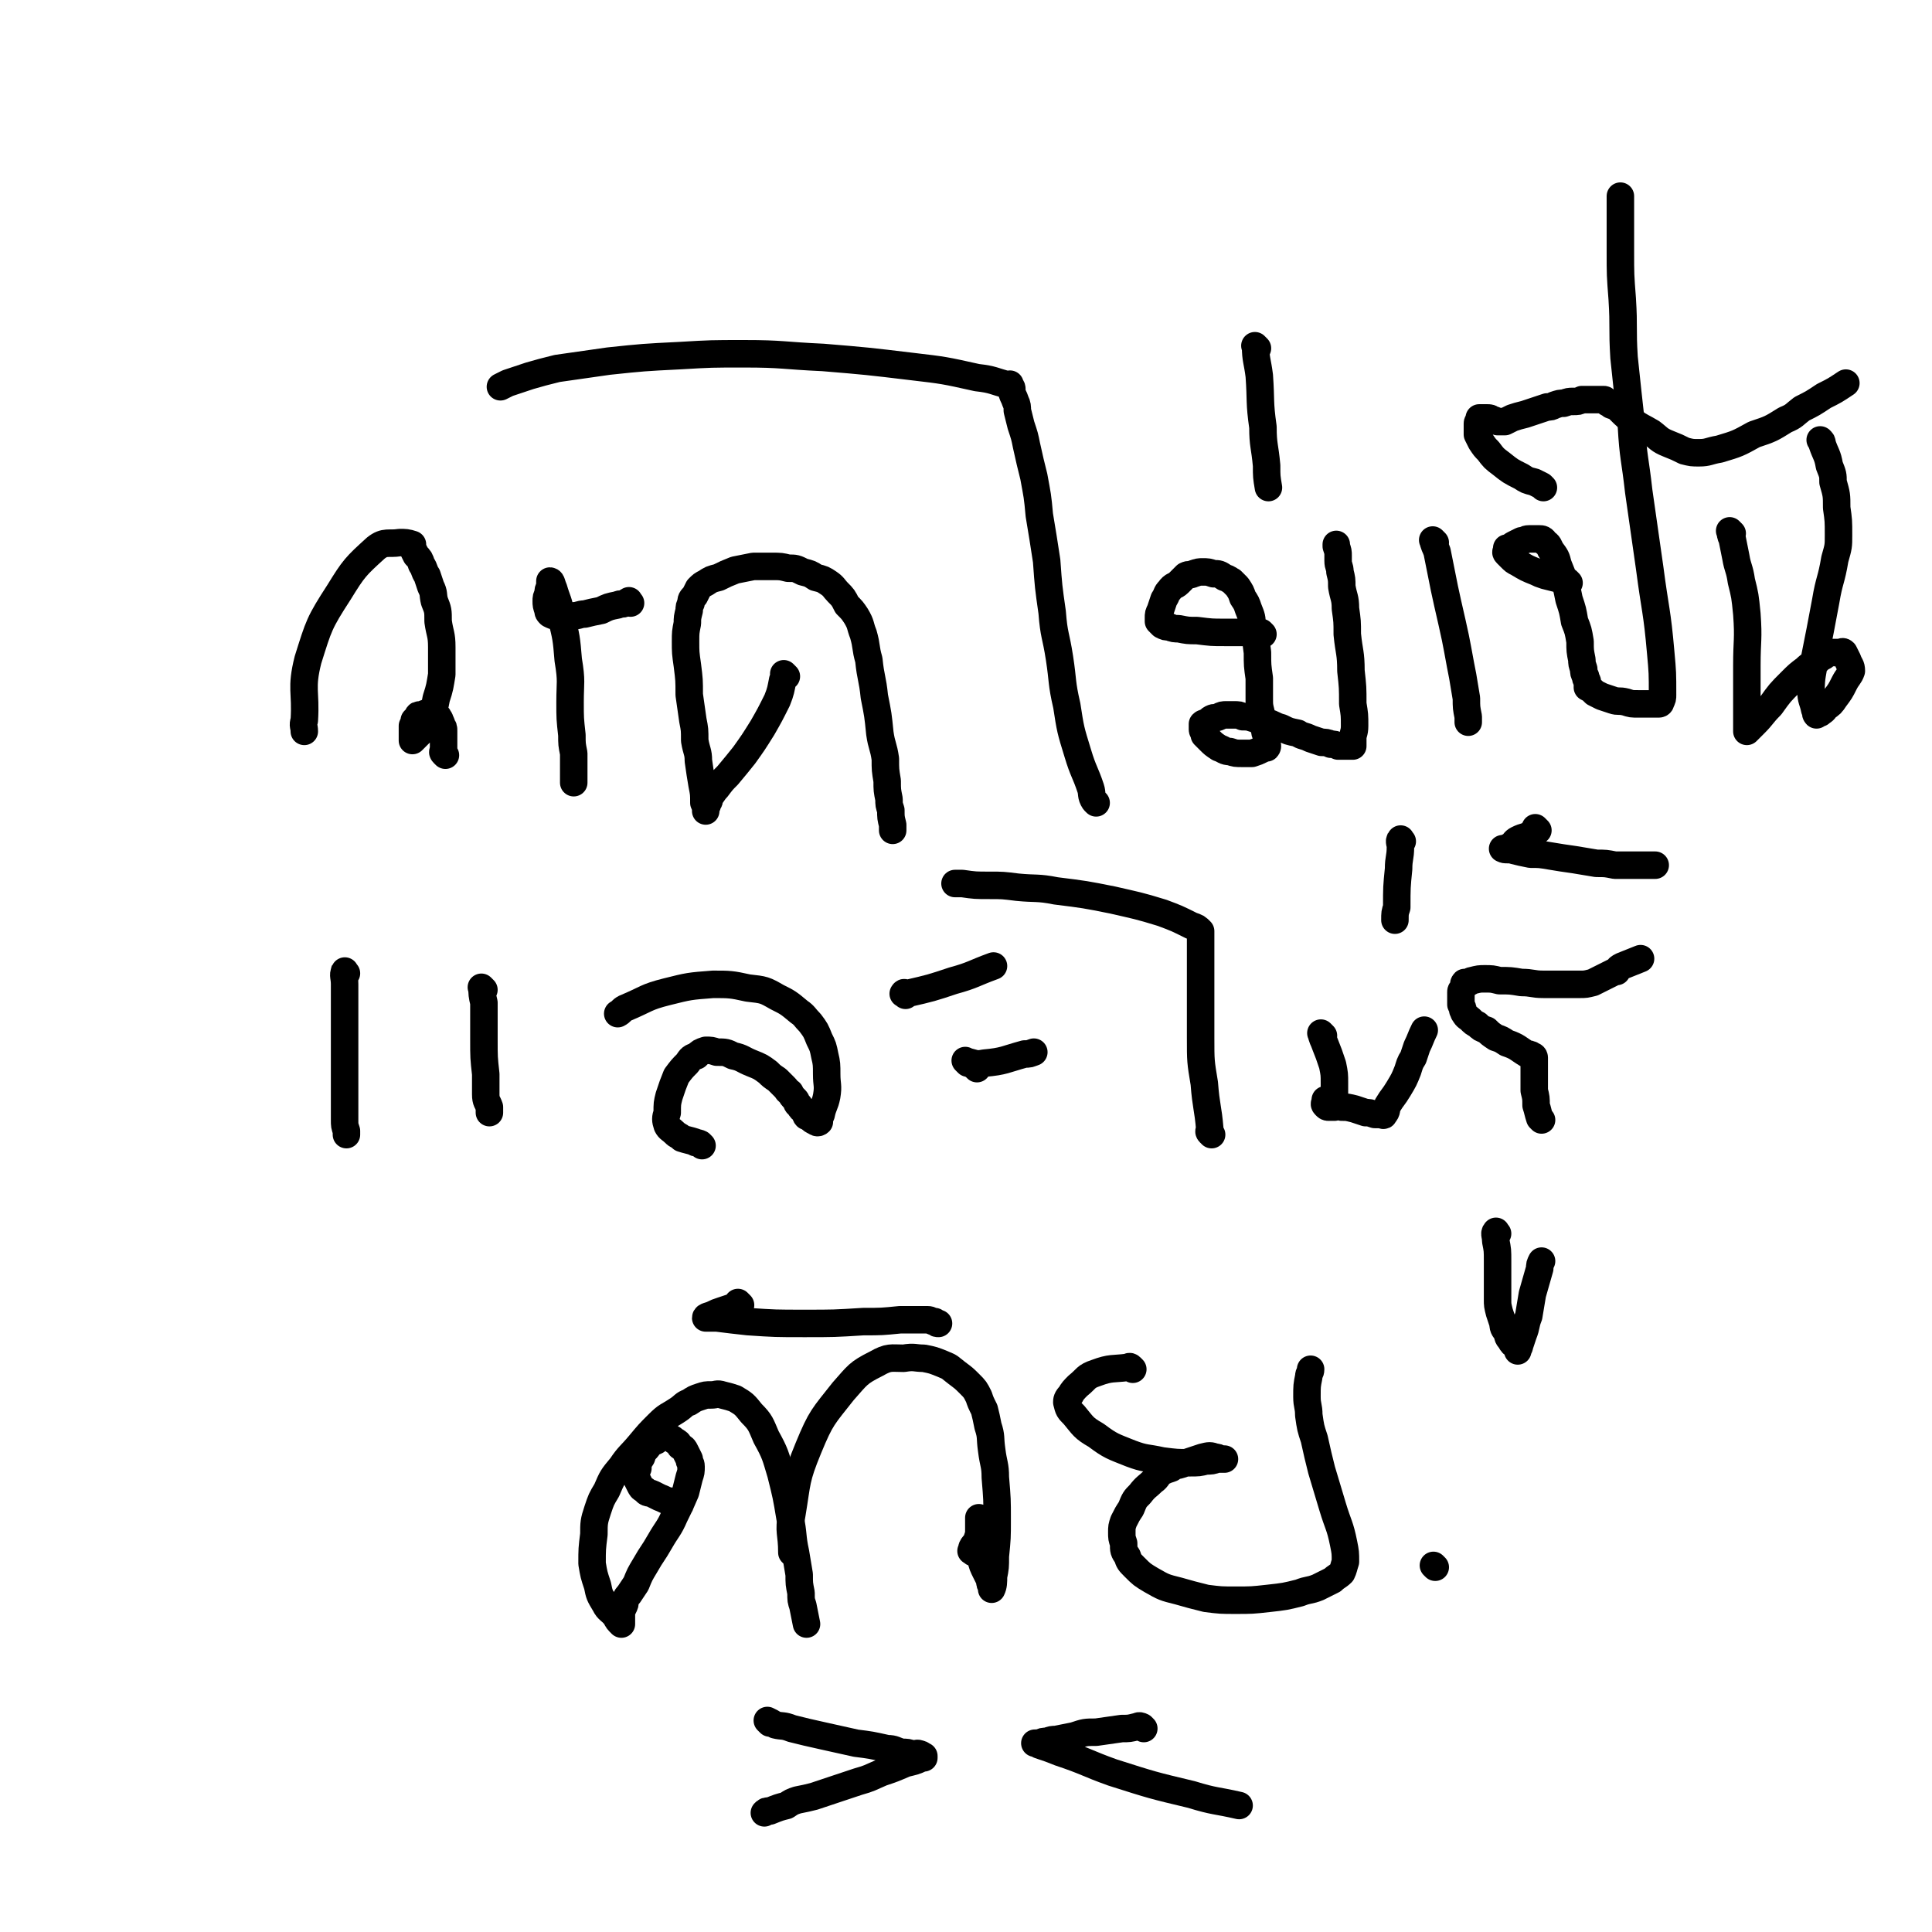 <svg viewBox='0 0 1054 1054' version='1.1' xmlns='http://www.w3.org/2000/svg' xmlns:xlink='http://www.w3.org/1999/xlink'><g fill='none' stroke='#000000' stroke-width='15' stroke-linecap='round' stroke-linejoin='round'><path d='M243,412c-1,-1 -1,-1 -1,-1 -1,-1 0,-1 0,-1 0,-3 0,-3 0,-7 0,-2 0,-2 0,-4 0,-2 0,-2 -1,-3 0,-1 0,-1 -1,-3 0,-1 -1,-1 -1,-2 0,0 0,0 0,0 -1,-1 -1,0 -2,-1 -1,0 -1,0 -2,-1 -1,0 -1,0 -2,0 -1,0 -1,0 -2,1 -1,0 -1,0 -1,0 -2,0 -2,0 -2,1 -1,1 -1,1 -2,2 0,1 0,1 -1,3 0,1 0,1 0,3 0,1 0,1 0,2 0,1 0,1 0,2 0,0 0,0 0,1 0,0 1,-1 1,-1 1,-1 1,-1 3,-3 1,-1 1,-1 3,-3 2,-3 2,-3 3,-6 2,-4 2,-5 3,-10 2,-6 2,-7 3,-13 0,-8 0,-8 0,-15 0,-7 -1,-7 -2,-14 0,-6 0,-6 -2,-11 -1,-4 0,-4 -2,-8 -1,-3 -1,-3 -2,-6 -2,-3 -1,-3 -3,-6 -1,-3 -1,-3 -3,-5 -1,-2 -1,-2 -2,-4 0,-1 0,-2 0,-2 -3,-1 -4,-1 -7,-1 -6,1 -8,-1 -13,3 -11,10 -12,11 -20,24 -11,17 -11,18 -17,37 -4,16 -1,17 -2,33 -1,3 0,3 0,6 '/><path d='M344,329c-1,-1 -1,-2 -1,-1 -1,0 -1,1 -2,1 -2,1 -2,0 -4,1 -5,1 -5,1 -9,3 -5,1 -5,1 -9,2 -3,0 -3,1 -7,1 -3,0 -3,0 -5,0 -2,0 -2,0 -4,0 -1,0 -1,0 -3,-1 0,0 0,0 0,0 -1,-1 -1,-1 -1,-2 -1,-3 -1,-3 -1,-5 0,-2 0,-2 1,-4 0,-2 0,-2 1,-4 0,-1 0,-3 0,-3 1,0 1,2 2,4 2,7 3,7 4,15 3,12 3,12 4,24 2,12 1,12 1,23 0,9 0,9 1,18 0,5 0,5 1,10 0,3 0,3 0,6 0,4 0,4 0,7 0,2 0,2 0,3 '/><path d='M429,369c-1,-1 -1,-1 -1,-1 -1,-1 0,0 0,0 0,1 0,2 -1,3 -1,5 -1,6 -3,11 -4,8 -4,8 -8,15 -5,8 -5,8 -10,15 -4,5 -4,5 -9,11 -3,3 -3,3 -6,7 -2,2 -2,3 -4,5 0,2 0,2 -1,3 0,1 0,1 -1,3 0,0 0,0 0,1 0,0 0,1 0,0 0,-1 0,-2 -1,-4 0,-5 0,-5 -1,-10 -1,-6 -1,-6 -2,-13 0,-5 -1,-5 -2,-11 0,-6 0,-6 -1,-11 -1,-7 -1,-7 -2,-14 0,-8 0,-8 -1,-16 -1,-7 -1,-7 -1,-13 0,-5 0,-5 1,-10 0,-3 0,-3 1,-7 0,-2 0,-2 1,-4 0,-2 0,-2 2,-4 1,-2 1,-2 2,-4 2,-2 2,-2 4,-3 3,-2 3,-2 7,-3 4,-2 4,-2 9,-4 5,-1 5,-1 10,-2 5,0 5,0 10,0 5,0 5,0 9,1 4,0 4,0 8,2 4,1 4,1 7,3 4,1 4,1 7,3 3,2 3,3 5,5 3,3 3,3 5,7 3,3 3,3 5,6 3,5 2,5 4,10 2,7 1,7 3,14 1,10 2,10 3,20 2,10 2,10 3,20 1,7 2,7 3,14 0,6 0,6 1,12 0,5 0,5 1,10 0,3 0,3 1,6 0,4 0,4 1,8 0,2 0,2 0,3 '/><path d='M598,438c-1,-1 -1,-1 -1,-1 -2,-3 -1,-4 -2,-7 -3,-9 -4,-9 -7,-19 -4,-13 -4,-13 -6,-26 -3,-13 -2,-13 -4,-26 -2,-13 -3,-12 -4,-25 -2,-14 -2,-14 -3,-28 -2,-13 -2,-13 -4,-25 -1,-11 -1,-10 -3,-21 -2,-8 -2,-8 -4,-17 -1,-5 -1,-5 -3,-11 -1,-4 -1,-4 -2,-8 0,-2 0,-3 -1,-5 -1,-3 -1,-2 -2,-5 0,-1 0,-1 0,-2 0,-1 -1,-1 -1,-2 0,0 0,0 0,0 0,-1 0,0 -1,0 -8,-2 -8,-3 -17,-4 -18,-4 -18,-4 -35,-6 -25,-3 -25,-3 -49,-5 -22,-1 -22,-2 -43,-2 -18,0 -18,0 -35,1 -20,1 -20,1 -39,3 -14,2 -14,2 -28,4 -8,2 -8,2 -15,4 -6,2 -6,2 -12,4 -2,1 -2,1 -4,2 '/><path d='M689,346c-1,-1 -1,-1 -1,-1 -3,-1 -3,0 -5,0 -8,0 -8,0 -15,0 -7,0 -7,0 -15,-1 -5,0 -5,0 -10,-1 -2,0 -3,0 -5,-1 -2,0 -2,0 -4,-1 -1,-1 -1,-1 -2,-2 0,0 0,-1 0,-2 0,-2 0,-2 1,-4 1,-3 1,-3 2,-6 2,-3 1,-3 3,-5 2,-3 3,-2 5,-4 2,-2 2,-2 4,-4 2,-1 2,0 4,-1 3,-1 3,-1 5,-1 3,0 3,0 6,1 3,0 3,0 6,2 3,1 2,1 4,2 2,2 2,2 3,3 2,3 2,3 3,6 2,3 2,3 3,6 2,5 2,5 2,9 2,7 2,7 3,15 0,7 0,7 1,14 0,6 0,6 0,11 0,4 0,4 1,8 0,2 0,2 1,5 0,2 0,2 1,4 0,3 1,2 1,5 0,1 0,1 0,2 0,1 1,2 0,3 -1,0 -1,0 -3,1 -2,1 -2,1 -5,2 -3,0 -3,0 -5,0 -4,0 -4,0 -7,-1 -3,0 -3,-1 -6,-2 -3,-2 -3,-2 -5,-4 -2,-2 -2,-2 -3,-3 0,-2 -1,-2 -1,-3 0,-1 0,-1 0,-2 0,-1 0,-1 0,-1 1,-1 1,0 2,-1 2,0 1,-1 3,-2 2,-1 2,0 4,-1 2,-1 2,-1 4,-1 2,0 2,0 4,0 3,0 3,0 5,1 3,0 3,0 6,1 3,1 3,0 7,2 4,1 4,2 8,3 4,2 4,2 9,3 3,2 3,1 7,3 3,1 3,1 6,2 2,0 3,0 5,1 2,0 2,0 4,1 2,0 2,0 4,0 1,0 1,0 3,0 0,0 0,0 1,0 0,-2 0,-2 0,-4 0,-3 1,-3 1,-7 0,-6 0,-6 -1,-12 0,-9 0,-9 -1,-18 0,-10 -1,-10 -2,-20 0,-7 0,-7 -1,-14 0,-6 -1,-6 -2,-12 0,-4 0,-4 -1,-8 0,-3 -1,-3 -1,-6 0,-2 0,-2 0,-3 0,-2 0,-2 -1,-5 0,0 0,0 0,-1 '/><path d='M686,190c-1,-1 -2,-2 -1,-1 0,7 1,8 2,16 1,14 0,14 2,28 0,10 1,10 2,21 0,6 0,6 1,12 '/><path d='M783,296c-1,-1 -2,-2 -1,-1 0,2 1,3 2,6 2,10 2,10 4,20 3,14 3,13 6,27 2,10 2,11 4,21 1,6 1,6 2,12 0,5 0,5 1,10 0,2 0,2 0,3 '/><path d='M856,318c-1,-1 -1,-1 -1,-1 -2,-1 -2,0 -4,-1 -4,-1 -4,-1 -8,-2 -3,-1 -3,-1 -5,-2 -5,-2 -5,-2 -10,-5 -2,-1 -2,-1 -4,-3 -1,-1 -1,-1 -1,-1 -1,-1 -1,-1 -1,-1 -1,-1 0,-1 0,-2 0,-1 0,-1 0,-1 0,0 0,0 1,0 1,0 1,-1 3,-2 2,-1 2,-1 4,-2 2,0 2,-1 4,-1 2,0 2,0 4,0 1,0 1,0 2,0 1,0 2,0 3,2 2,1 2,2 3,4 3,4 3,4 4,8 2,5 2,5 4,10 1,4 1,4 2,9 2,6 2,6 3,12 2,5 2,5 3,11 0,5 0,5 1,10 0,2 0,2 1,5 0,2 0,2 1,4 0,2 1,2 1,3 0,1 0,1 0,3 0,0 0,0 0,0 2,1 2,1 4,3 2,1 2,1 4,2 3,1 3,1 6,2 3,1 3,0 7,1 3,1 3,1 7,1 3,0 3,0 5,0 2,0 2,0 4,0 1,0 1,0 2,0 0,0 1,0 1,-1 1,-2 1,-2 1,-4 0,-12 0,-12 -1,-23 -2,-23 -3,-23 -6,-46 -3,-21 -3,-21 -6,-42 -2,-18 -3,-18 -4,-36 -2,-18 -2,-18 -4,-37 -1,-16 0,-16 -1,-32 -1,-13 -1,-13 -1,-26 0,-13 0,-13 0,-25 0,-3 0,-3 0,-5 '/><path d='M842,266c-1,-1 -1,-1 -1,-1 -2,-1 -2,-1 -4,-2 -4,-1 -4,-1 -7,-3 -6,-3 -6,-3 -11,-7 -4,-3 -4,-3 -7,-7 -2,-2 -2,-2 -4,-5 -1,-2 -1,-2 -2,-4 0,-2 0,-2 0,-3 0,-1 0,-2 0,-3 0,-1 1,-1 1,-2 0,-1 0,-1 0,-1 0,0 0,0 0,0 1,0 1,0 2,0 1,0 1,0 2,0 2,0 2,0 3,1 1,0 1,0 3,1 1,0 1,0 3,0 0,0 0,0 1,0 2,-1 2,-1 4,-2 3,-1 3,-1 7,-2 3,-1 3,-1 6,-2 3,-1 3,-1 6,-2 2,0 2,0 4,-1 3,-1 3,-1 5,-1 3,-1 3,-1 5,-1 3,0 3,0 5,-1 2,0 2,0 4,0 1,0 1,0 3,0 1,0 1,0 2,0 1,0 2,0 3,0 1,0 0,1 1,1 1,1 2,1 3,2 3,1 3,1 5,3 3,3 3,3 7,6 4,3 5,3 10,6 4,3 4,4 9,6 5,2 5,2 9,4 4,1 4,1 8,1 5,0 5,-1 11,-2 10,-3 10,-3 19,-8 9,-3 9,-3 17,-8 5,-2 5,-3 9,-6 6,-3 6,-3 12,-7 6,-3 6,-3 12,-7 '/><path d='M945,291c-1,-1 -2,-2 -1,-1 0,1 0,2 1,4 1,5 1,5 2,10 1,6 2,6 3,13 2,8 2,8 3,18 1,14 0,14 0,28 0,8 0,8 0,17 0,4 0,4 0,8 0,4 0,4 0,7 0,2 0,2 0,4 0,0 0,0 0,0 2,-2 2,-2 4,-4 5,-5 4,-5 9,-10 5,-7 5,-7 11,-13 4,-4 4,-4 8,-7 3,-3 3,-2 6,-4 2,-2 2,-2 4,-3 1,-1 1,-1 3,-2 2,0 2,0 3,0 1,0 1,0 3,0 1,0 1,-1 2,0 1,2 1,2 2,4 1,3 2,3 2,6 -1,3 -2,3 -4,7 -2,4 -2,4 -5,8 -2,3 -2,3 -5,5 -1,2 -2,2 -3,3 -1,0 -2,1 -2,1 -1,-1 0,-2 -1,-3 -1,-5 -2,-5 -2,-10 0,-9 1,-9 2,-18 3,-15 3,-15 6,-31 2,-12 3,-11 5,-23 2,-7 2,-7 2,-13 0,-8 0,-8 -1,-15 0,-7 0,-7 -2,-14 0,-4 0,-4 -2,-9 -1,-6 -2,-6 -4,-12 0,-1 0,-1 -1,-2 '/><path d='M189,531c-1,-1 -1,-2 -1,-1 -1,2 0,3 0,7 0,15 0,15 0,30 0,14 0,14 0,29 0,5 0,5 0,10 0,3 0,3 0,5 0,3 0,3 1,6 0,1 0,1 0,2 '/><path d='M264,540c-1,-1 -2,-2 -1,-1 0,3 0,4 1,8 0,10 0,10 0,20 0,10 0,10 1,19 0,3 0,3 0,7 0,2 0,2 0,4 0,4 1,4 2,7 0,1 0,2 0,3 '/><path d='M383,625c-1,-1 -1,-1 -1,-1 -2,-1 -2,0 -3,-1 -3,-1 -4,-1 -7,-2 -2,-2 -2,-1 -4,-3 -2,-2 -3,-2 -4,-4 -1,-3 -1,-4 0,-7 0,-5 0,-5 1,-9 2,-6 2,-6 4,-11 3,-4 3,-4 6,-7 2,-3 2,-3 5,-4 2,-2 2,-2 5,-3 3,0 3,0 6,1 5,0 5,0 9,2 5,1 5,2 10,4 5,2 5,2 9,5 2,2 2,2 5,4 2,2 2,2 4,4 2,2 1,2 3,3 1,2 1,2 3,4 1,1 0,2 2,3 1,2 1,2 3,3 1,1 0,2 1,3 1,0 1,0 2,1 1,1 1,1 3,2 0,0 1,1 2,0 0,-1 0,-2 1,-4 1,-5 2,-5 3,-10 1,-6 0,-6 0,-12 0,-5 0,-6 -1,-10 -1,-5 -1,-5 -3,-9 -2,-5 -2,-5 -5,-9 -3,-3 -3,-4 -6,-6 -6,-5 -6,-5 -12,-8 -7,-4 -7,-4 -16,-5 -9,-2 -10,-2 -19,-2 -13,1 -13,1 -25,4 -12,3 -11,4 -23,9 -2,1 -2,2 -4,3 '/><path d='M533,583c-1,-1 -1,-1 -1,-1 '/><path d='M494,543c-1,-1 -2,-1 -1,-1 0,-1 1,0 2,0 13,-3 13,-3 25,-7 11,-3 11,-4 22,-8 '/><path d='M528,580c-1,-1 -1,-1 -1,-1 -1,-1 0,0 0,0 5,1 5,2 10,1 11,-1 11,-2 22,-5 3,0 2,0 5,-1 '/><path d='M661,619c-1,-1 -1,-1 -1,-1 -1,-1 0,-1 0,-2 -1,-12 -2,-12 -3,-25 -2,-12 -2,-12 -2,-25 0,-12 0,-12 0,-24 0,-7 0,-7 0,-14 0,-4 0,-4 0,-9 0,-2 0,-2 0,-4 0,-2 0,-2 0,-4 0,-1 0,-1 0,-1 0,-1 0,-1 0,-1 0,-1 0,-1 0,-1 -2,-2 -2,-2 -5,-3 -8,-4 -8,-4 -16,-7 -13,-4 -14,-4 -27,-7 -15,-3 -15,-3 -31,-5 -10,-2 -11,-1 -21,-2 -8,-1 -8,-1 -15,-1 -8,0 -8,0 -15,-1 -2,0 -2,0 -4,0 '/><path d='M722,565c-1,-1 -2,-2 -1,-1 0,2 1,3 2,6 2,5 2,5 4,11 1,5 1,5 1,10 0,2 0,2 0,4 0,2 0,2 0,4 0,1 0,1 0,2 0,1 0,1 0,2 0,0 0,0 0,1 -1,0 -1,0 -2,0 0,0 -1,0 -1,0 -1,0 -1,0 -2,-1 0,0 0,0 0,0 -1,-1 0,-1 0,-2 0,0 0,-1 0,-1 0,0 0,1 0,1 0,0 0,0 0,0 1,1 1,1 3,2 3,0 3,0 6,1 3,0 3,0 7,1 3,1 3,1 6,2 2,0 2,0 5,1 2,0 2,0 3,0 1,0 2,1 2,0 2,-2 1,-3 2,-5 3,-5 3,-4 6,-9 3,-5 3,-5 5,-10 1,-3 1,-4 3,-7 1,-3 1,-3 2,-6 2,-4 2,-5 4,-9 '/><path d='M765,459c-1,-1 -1,-2 -1,-1 -1,1 0,2 0,4 0,6 -1,6 -1,12 -1,10 -1,10 -1,21 -1,3 -1,3 -1,7 '/><path d='M841,611c-1,-1 -1,-1 -1,-1 -1,-3 -1,-4 -2,-7 0,-4 0,-4 -1,-8 0,-3 0,-3 0,-6 0,-3 0,-3 0,-5 0,-2 0,-2 0,-4 0,-1 0,-1 0,-2 0,0 0,0 0,-1 0,0 0,0 0,0 0,0 0,-1 -1,-1 -1,-1 -2,-1 -3,-1 -5,-3 -5,-4 -11,-6 -3,-2 -3,-2 -6,-3 -3,-2 -3,-2 -5,-4 -3,-1 -3,-1 -5,-3 -2,-1 -2,-1 -4,-3 -1,-1 -2,-1 -3,-3 -1,-1 0,-1 -1,-2 0,-1 0,-1 -1,-3 0,-2 0,-2 0,-4 0,-1 0,-1 0,-3 0,-1 1,-1 1,-2 1,-1 0,-2 1,-3 0,0 1,0 2,0 1,0 1,-1 2,-1 4,-1 4,-1 7,-1 4,0 4,0 8,1 6,0 6,0 12,1 6,0 6,1 12,1 5,0 5,0 11,0 4,0 4,0 9,0 3,0 3,0 7,-1 2,-1 2,-1 4,-2 2,-1 2,-1 4,-2 2,-1 2,-1 4,-2 0,0 0,0 1,0 1,-2 1,-2 3,-3 5,-2 5,-2 10,-4 '/><path d='M817,673c-1,-1 -1,-2 -1,-1 -1,1 0,2 0,5 1,5 1,5 1,11 0,6 0,6 0,11 0,5 0,5 0,10 0,3 0,3 1,7 1,3 1,3 2,6 0,3 1,3 2,5 1,2 0,2 2,4 1,2 1,2 3,3 0,1 1,1 1,2 0,0 0,1 0,1 0,-1 1,-2 1,-3 1,-3 1,-3 2,-6 2,-5 1,-5 3,-10 1,-6 1,-6 2,-12 2,-7 2,-7 4,-14 0,-2 0,-2 1,-4 '/><path d='M839,453c-1,-1 -1,-1 -1,-1 -1,-1 0,0 0,0 -1,1 -1,1 -3,3 -3,2 -3,1 -7,3 -2,1 -2,2 -3,3 -2,1 -2,1 -4,2 -1,0 -2,0 -1,0 1,1 3,0 6,1 4,1 4,1 9,2 5,0 5,0 11,1 6,1 6,1 13,2 6,1 6,1 12,2 5,0 5,0 10,1 3,0 3,0 5,0 2,0 2,0 4,0 1,0 1,0 2,0 1,0 1,0 3,0 3,0 3,0 6,0 1,0 1,0 2,0 '/><path d='M371,821c-1,-1 -1,-1 -1,-1 -2,-1 -2,0 -3,-1 -4,0 -4,-1 -7,-2 -2,-1 -2,-1 -4,-2 -2,-1 -3,0 -4,-2 -2,-1 -2,-1 -3,-3 -1,-2 -1,-2 -2,-4 0,-3 0,-3 1,-5 0,-3 0,-3 2,-6 1,-3 1,-3 3,-5 2,-3 3,-3 5,-4 2,-2 2,-1 4,-2 1,0 2,0 3,0 2,1 2,1 3,2 2,1 2,1 3,3 2,1 2,1 3,3 1,2 1,2 2,4 0,2 1,2 1,4 0,3 0,3 -1,6 -1,4 -1,4 -2,8 -3,7 -3,7 -6,13 -3,7 -4,7 -8,14 -4,7 -4,6 -8,13 -3,5 -3,5 -5,10 -2,3 -2,3 -4,6 -1,1 -1,1 -2,3 0,2 0,2 -1,4 -1,2 -1,2 -1,4 0,1 0,1 0,2 0,1 0,1 0,3 0,0 0,0 0,0 -2,-2 -2,-2 -3,-4 -3,-4 -4,-3 -6,-7 -3,-5 -3,-5 -4,-10 -2,-6 -2,-6 -3,-12 0,-8 0,-8 1,-16 0,-6 0,-7 2,-13 2,-6 2,-6 5,-11 3,-7 3,-7 8,-13 4,-6 5,-6 10,-12 5,-6 5,-6 10,-11 5,-5 5,-4 11,-8 3,-2 3,-3 6,-4 3,-2 3,-2 6,-3 3,-1 3,-1 6,-1 3,0 3,-1 6,0 4,1 4,1 7,2 5,3 5,3 9,8 5,5 5,6 8,13 5,9 5,10 8,20 3,12 3,12 5,24 2,9 1,10 3,19 1,6 1,6 2,12 0,5 0,5 1,10 0,4 0,4 1,7 1,5 1,5 2,10 '/><path d='M404,712c-1,-1 -1,-1 -1,-1 -1,-1 0,0 0,0 -1,1 -2,1 -3,2 -3,1 -3,1 -6,2 -3,1 -3,1 -5,2 -2,1 -4,1 -4,2 1,0 3,0 6,0 8,1 8,1 17,2 15,1 15,1 31,1 16,0 16,0 32,-1 10,0 10,0 20,-1 4,0 4,0 8,0 2,0 2,0 4,0 2,0 2,0 3,0 2,0 2,1 4,1 1,1 1,1 2,1 '/><path d='M531,847c-1,-1 -2,-1 -1,-1 0,-3 2,-3 3,-6 1,-3 1,-3 1,-6 0,-2 0,-2 0,-4 0,-1 0,-1 0,-2 0,0 0,0 0,0 0,1 0,1 0,3 0,4 0,4 0,9 0,5 0,5 1,10 1,4 1,4 3,8 1,2 1,2 2,4 0,2 0,2 1,3 0,1 0,2 0,2 1,-2 1,-4 1,-7 1,-5 1,-5 1,-11 1,-10 1,-10 1,-20 0,-11 0,-11 -1,-23 0,-7 -1,-7 -2,-15 -1,-7 0,-7 -2,-13 -1,-5 -1,-5 -2,-9 -2,-4 -2,-4 -3,-7 -2,-4 -2,-4 -5,-7 -3,-3 -3,-3 -7,-6 -4,-3 -3,-3 -8,-5 -5,-2 -5,-2 -10,-3 -5,0 -5,-1 -11,0 -7,0 -8,-1 -15,3 -10,5 -10,6 -18,15 -11,14 -12,14 -19,31 -7,17 -6,18 -9,36 -2,10 0,10 0,21 '/><path d='M618,747c-1,-1 -1,-1 -1,-1 -1,-1 -1,0 -2,0 -8,1 -9,0 -17,3 -6,2 -5,3 -10,7 -2,2 -3,3 -4,5 -2,2 -2,3 -2,4 1,4 1,4 4,7 5,6 5,7 12,11 8,6 9,6 19,10 8,3 8,2 17,4 8,1 8,1 15,1 5,0 5,0 9,-1 3,0 3,0 6,-1 2,0 2,0 4,0 0,0 0,0 0,0 0,0 -1,0 -2,0 -1,0 -1,-1 -3,-1 -3,-1 -3,-1 -7,0 -3,1 -3,1 -6,2 -3,1 -3,1 -6,2 -3,1 -3,0 -5,2 -3,1 -3,1 -5,2 -3,2 -2,3 -5,5 -3,3 -4,3 -7,7 -3,3 -3,3 -5,8 -2,3 -2,3 -4,7 -1,3 -1,3 -1,6 0,3 0,3 1,6 0,4 0,4 2,7 1,3 1,3 4,6 4,4 4,4 9,7 7,4 7,4 15,6 7,2 7,2 15,4 8,1 8,1 16,1 9,0 9,0 18,-1 9,-1 9,-1 17,-3 5,-2 5,-1 10,-3 4,-2 4,-2 8,-4 2,-2 3,-2 5,-4 1,-2 1,-3 2,-6 0,-5 0,-5 -1,-10 -2,-10 -3,-10 -6,-20 -3,-10 -3,-10 -6,-20 -2,-8 -2,-8 -4,-17 -2,-6 -2,-6 -3,-13 0,-5 -1,-5 -1,-10 0,-6 0,-6 1,-11 0,-2 1,-2 1,-4 '/><path d='M783,855c-1,-1 -1,-1 -1,-1 '/><path d='M420,940c-1,-1 -2,-2 -1,-1 1,0 2,1 4,2 4,1 4,0 9,2 8,2 8,2 17,4 9,2 9,2 18,4 8,1 8,1 17,3 4,0 4,1 8,2 3,0 3,0 6,1 2,0 2,-1 4,0 1,0 1,1 2,2 0,0 0,-1 0,-1 0,0 0,1 -1,1 -4,2 -5,2 -9,3 -7,3 -7,3 -13,5 -7,3 -6,3 -13,5 -6,2 -6,2 -12,4 -6,2 -6,2 -12,4 -4,1 -4,1 -9,2 -3,1 -3,1 -6,3 -4,1 -4,1 -9,3 -2,0 -2,0 -3,1 '/><path d='M624,943c-1,-1 -1,-1 -1,-1 -2,-1 -2,0 -3,0 -4,1 -4,1 -8,1 -7,1 -7,1 -14,2 -6,0 -6,0 -12,2 -5,1 -5,1 -10,2 -2,0 -2,0 -5,1 -2,0 -2,0 -4,1 -1,0 -1,0 -2,0 0,0 -1,0 0,0 0,0 1,0 2,1 6,2 6,2 11,4 15,5 15,6 29,11 22,7 22,7 43,12 13,4 13,3 26,6 '/></g>
</svg>